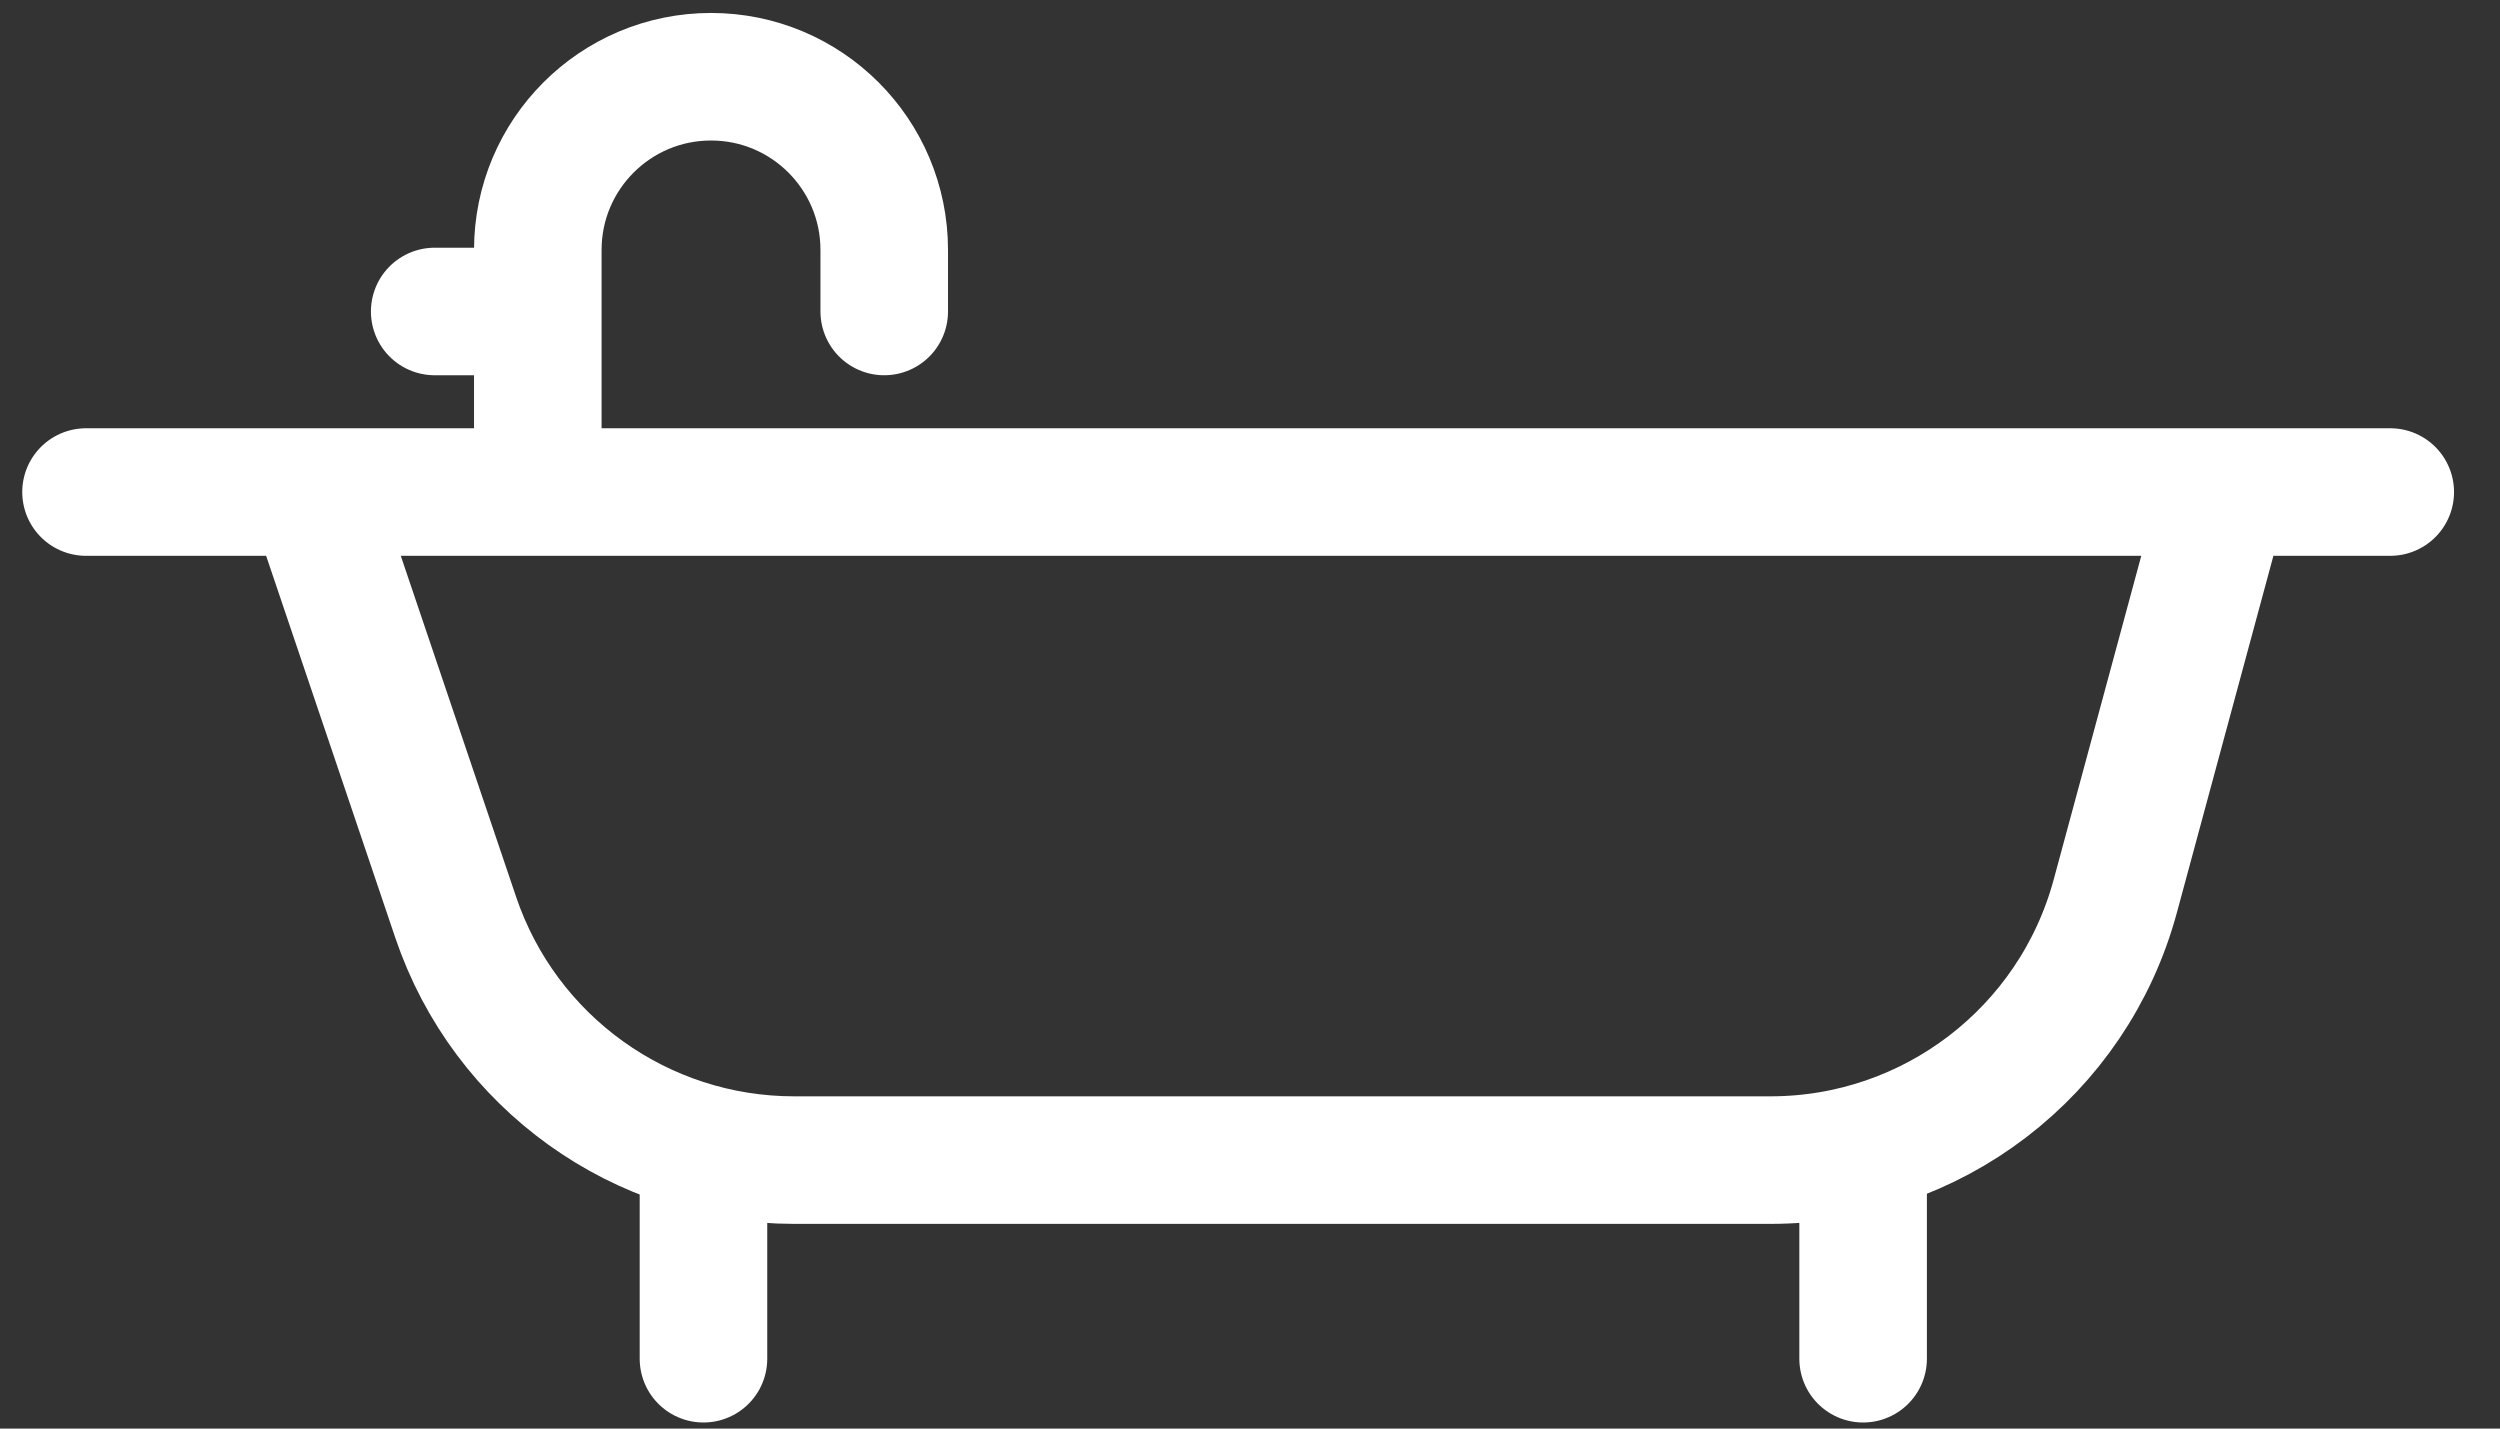 <svg width="49" height="28" viewBox="0 0 49 28" fill="none" xmlns="http://www.w3.org/2000/svg">
<rect x="0" y="0" width="49" height="28" fill="#333333" stroke="none"/>
<path d="M1.686 9.644H6.113M46.849 9.644H43.602M10.541 9.644H6.113M10.541 9.644H43.602M10.541 9.644V6.105M17.331 6.105V4.899C17.331 3.024 15.811 1.504 13.936 1.504V1.504C12.061 1.504 10.541 3.024 10.541 4.899V6.105M6.113 9.644L8.932 17.98C9.894 20.824 12.562 22.738 15.563 22.738H34.702C37.864 22.738 40.633 20.618 41.459 17.566L43.602 9.644M8.52 6.105H10.541" stroke="white" stroke-width="2.5" stroke-linecap="round"/>
<path d="M13.788 22.738V26.631M36.517 22.738V26.631" stroke="white" stroke-width="2.5" stroke-linecap="round"/>
</svg>
